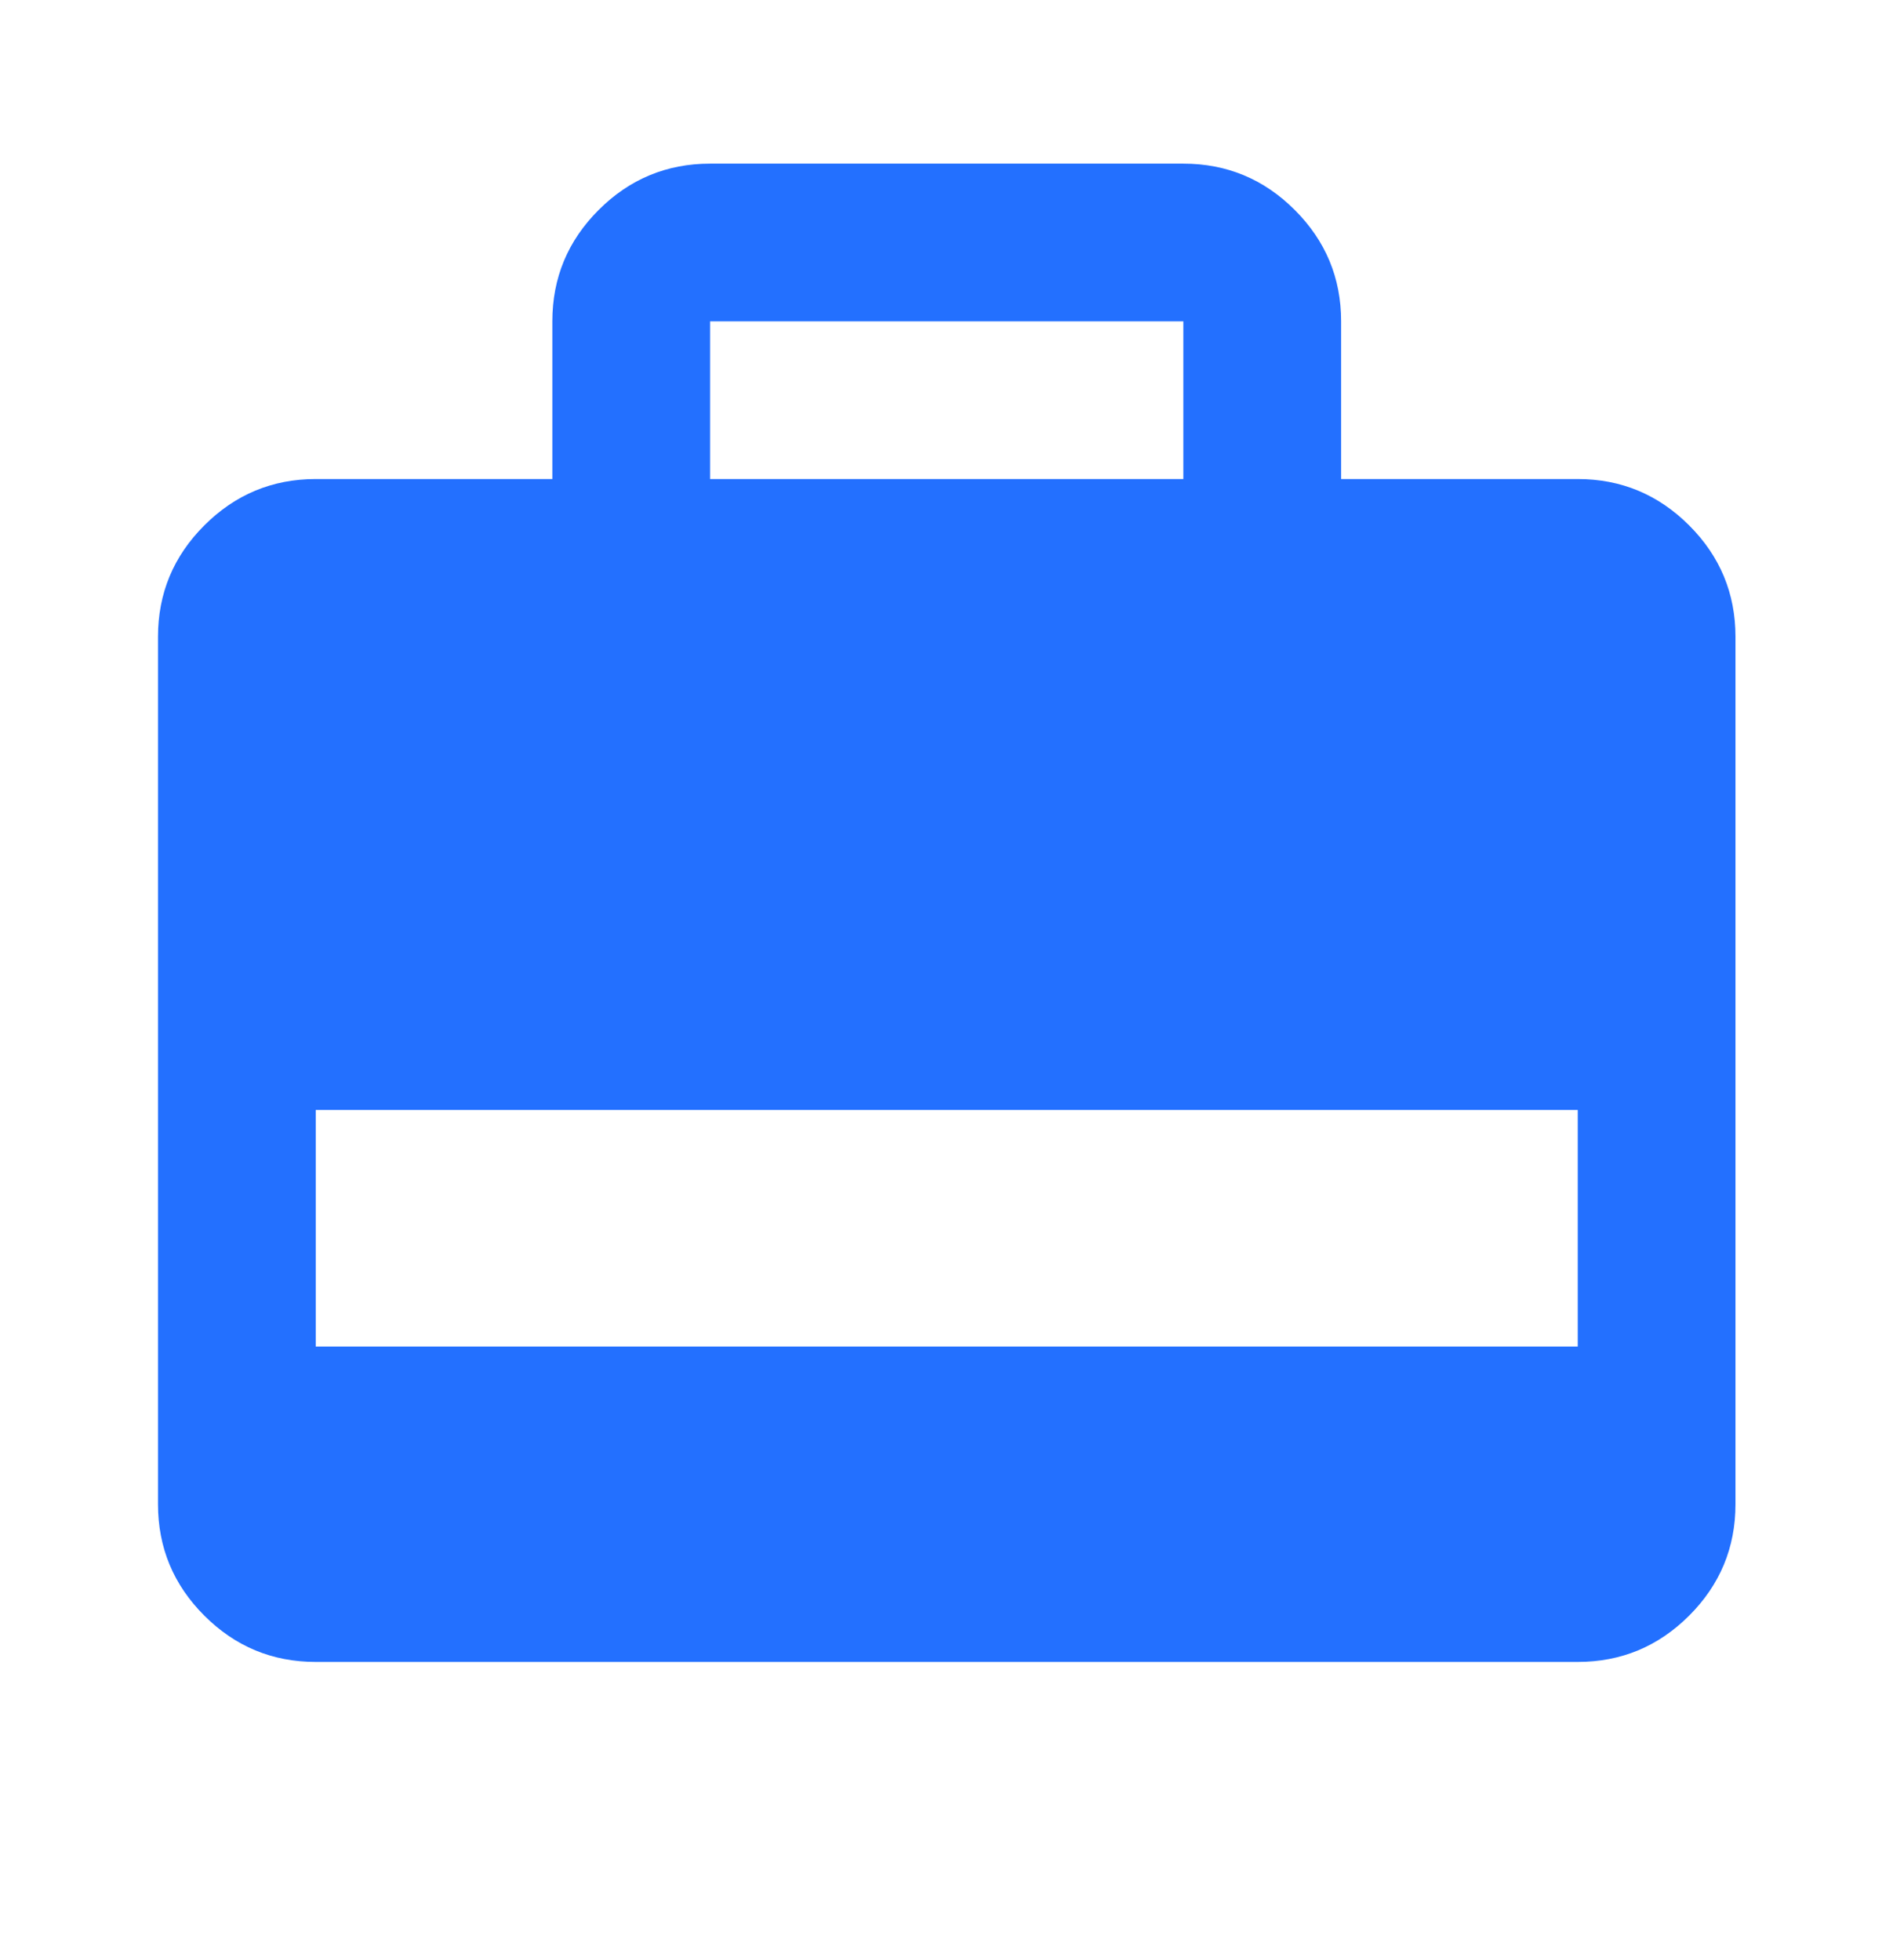 <svg width="28" height="29" viewBox="0 0 28 29" fill="none" xmlns="http://www.w3.org/2000/svg">
<mask id="mask0_4617_9720" style="mask-type:alpha" maskUnits="userSpaceOnUse" x="0" y="0" width="28" height="29">
<rect y="0.089" width="28" height="28" fill="#D9D9D9"/>
</mask>
<g mask="url(#mask0_4617_9720)">
<path d="M8.17 7.087V4.754C8.17 4.112 8.398 3.563 8.855 3.106C9.312 2.649 9.862 2.421 10.503 2.421H17.503C18.145 2.421 18.694 2.649 19.151 3.106C19.608 3.563 19.837 4.112 19.837 4.754V7.087H23.337C23.978 7.087 24.528 7.316 24.985 7.773C25.442 8.23 25.67 8.779 25.67 9.421V22.254C25.67 22.895 25.442 23.445 24.985 23.902C24.528 24.359 23.978 24.587 23.337 24.587H4.67C4.028 24.587 3.479 24.359 3.022 23.902C2.565 23.445 2.337 22.895 2.337 22.254V9.421C2.337 8.779 2.565 8.23 3.022 7.773C3.479 7.316 4.028 7.087 4.67 7.087H8.17ZM10.503 7.087H17.503V4.754H10.503V7.087ZM4.67 19.921H23.337V16.421H4.67V19.921Z" fill="#2370FF"/>
</g>
</svg>
